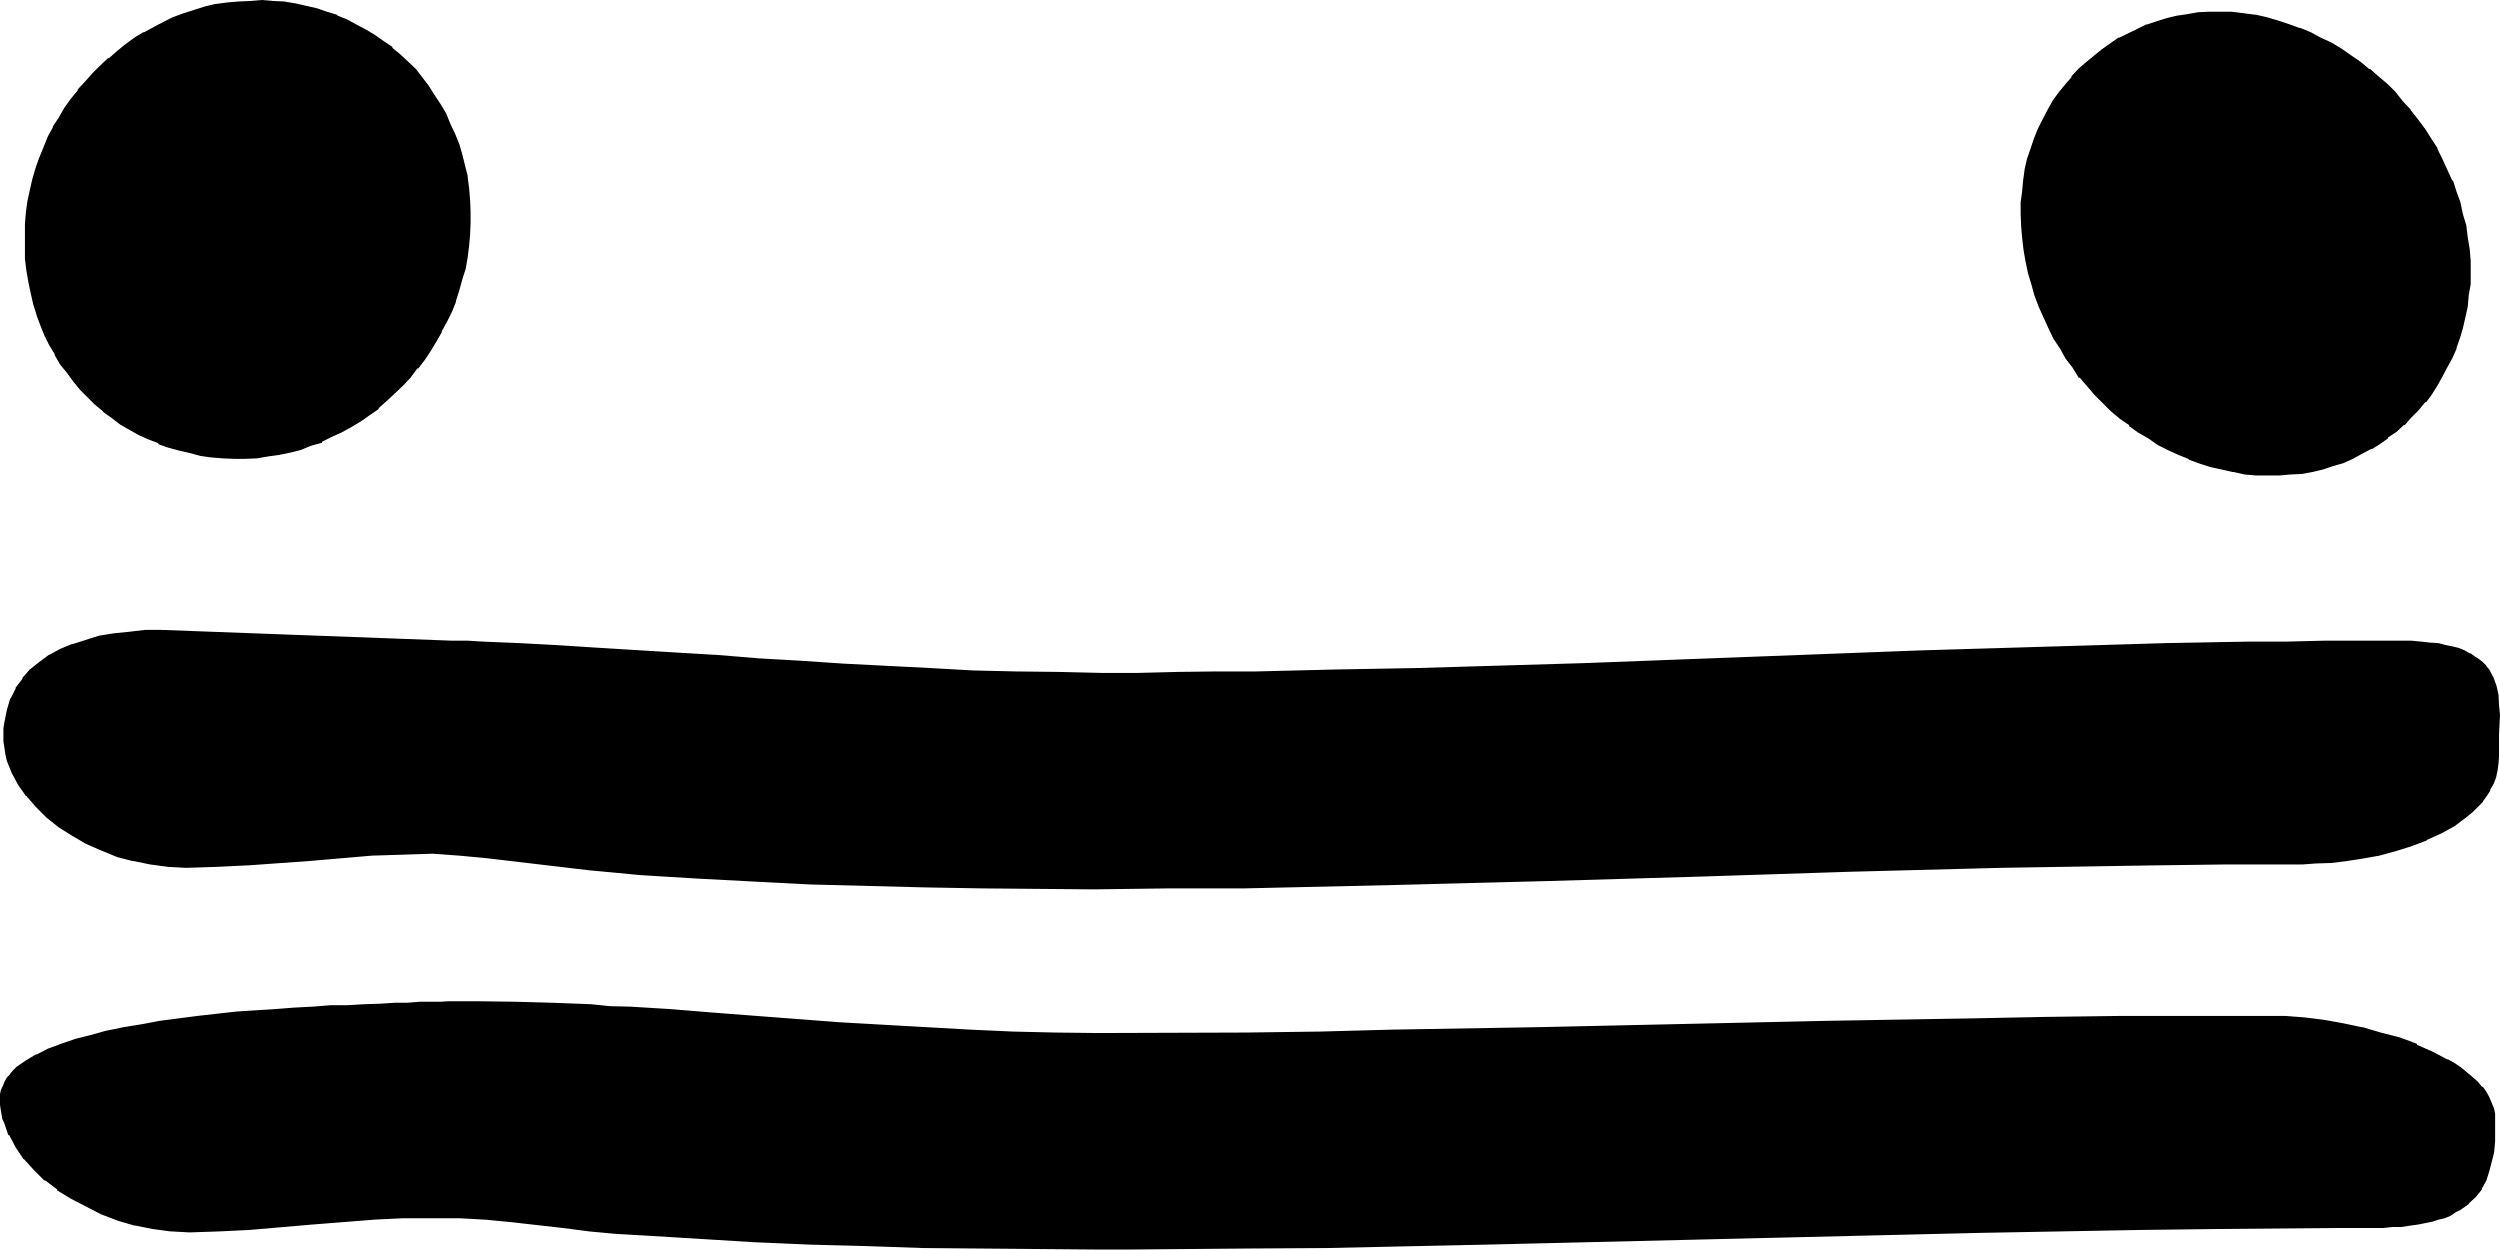 <?xml version="1.0" encoding="UTF-8" standalone="no"?>
<svg
   version="1.0"
   width="129.946mm"
   height="64.948mm"
   id="svg5"
   sodipodi:docname="#12.wmf"
   xmlns:inkscape="http://www.inkscape.org/namespaces/inkscape"
   xmlns:sodipodi="http://sodipodi.sourceforge.net/DTD/sodipodi-0.dtd"
   xmlns="http://www.w3.org/2000/svg"
   xmlns:svg="http://www.w3.org/2000/svg">
  <sodipodi:namedview
     id="namedview5"
     pagecolor="#ffffff"
     bordercolor="#000000"
     borderopacity="0.25"
     inkscape:showpageshadow="2"
     inkscape:pageopacity="0.0"
     inkscape:pagecheckerboard="0"
     inkscape:deskcolor="#d1d1d1"
     inkscape:document-units="mm" />
  <defs
     id="defs1">
    <pattern
       id="WMFhbasepattern"
       patternUnits="userSpaceOnUse"
       width="6"
       height="6"
       x="0"
       y="0" />
  </defs>
  <path
     style="fill:#000000;fill-opacity:1;fill-rule:evenodd;stroke:none"
     d="m 466.08,240.768 h -7.296 l -7.584,0.192 -15.168,0.096 -15.552,0.192 -15.648,0.384 -15.936,0.096 -16.032,0.48 -64.608,1.44 -16.224,0.384 -15.84,0.288 -15.648,0.384 -15.552,0.096 -15.168,0.192 h -7.584 -7.392 l -22.368,-0.192 -11.136,-0.096 -11.136,-0.384 -11.136,-0.288 -11.04,-0.48 -10.944,-0.48 -11.04,-0.864 -5.088,-0.288 -5.184,-0.48 -4.992,-0.672 -10.272,-0.96 -5.088,-0.48 -5.184,-0.288 -5.184,-0.192 -5.856,0.192 -5.952,0.288 -12.096,0.96 -12.192,0.768 -5.952,0.384 -5.76,0.192 -3.552,-0.192 -3.552,-0.48 -3.552,-0.672 -3.264,-0.96 -3.264,-1.152 -3.072,-1.44 -2.88,-1.632 -2.592,-1.632 -2.4,-1.92 -2.304,-2.112 -1.728,-2.112 -1.632,-2.208 -1.344,-2.304 -0.96,-2.208 -0.288,-1.152 -0.288,-1.344 v -1.056 l -0.192,-1.152 0.192,-0.96 v -0.672 l 0.288,-0.768 0.48,-0.864 0.288,-0.672 0.672,-0.768 0.48,-0.672 0.768,-0.576 1.824,-1.344 1.92,-1.152 2.304,-1.056 2.592,-1.056 2.688,-0.768 2.976,-0.96 3.168,-0.672 3.456,-0.768 3.36,-0.672 3.744,-0.48 7.392,-0.96 7.584,-0.864 7.488,-0.576 3.648,-0.192 3.744,-0.288 3.552,-0.192 3.36,-0.192 3.264,-0.096 h 3.072 l 2.88,-0.192 h 2.496 l 2.4,-0.192 h 2.304 l 1.728,-0.096 h 1.44 l 3.264,-0.192 h 3.264 l 3.36,0.192 h 3.552 l 7.104,0.288 7.584,0.288 3.744,0.192 4.032,0.288 7.872,0.48 8.16,0.672 8.16,0.672 16.992,1.152 16.992,1.056 8.544,0.576 8.448,0.288 8.352,0.192 h 8.256 14.688 14.4 l 14.592,-0.192 14.304,-0.288 28.512,-0.576 28.416,-0.576 28.416,-0.672 28.416,-0.48 14.4,-0.288 14.592,-0.192 h 14.4 l 14.688,-0.192 3.552,0.192 3.744,0.192 3.648,0.576 3.936,0.48 3.648,0.864 3.744,0.96 3.552,1.152 3.36,1.248 3.264,1.44 2.784,1.44 1.44,0.864 1.152,0.96 1.056,0.768 1.152,0.96 0.96,0.864 0.864,0.96 0.768,0.96 0.672,0.96 0.48,1.152 0.288,0.96 0.192,1.152 0.192,1.152 v 2.112 l -0.192,2.016 -0.192,2.112 -0.288,1.92 -0.48,1.824 -0.672,1.632 -0.768,1.632 -1.152,1.44 -1.44,1.44 -1.632,1.152 -0.768,0.48 -1.056,0.48 -1.056,0.48 -1.152,0.48 -1.344,0.288 -1.44,0.384 -1.248,0.288 -1.632,0.192 -1.632,0.096 -1.728,0.192 h -1.824 z M 50.496,89.568 48.192,89.664 H 45.984 43.68 L 41.568,89.376 39.36,88.992 37.248,88.704 35.232,88.032 33.216,87.552 31.2,86.784 29.28,85.92 27.36,85.152 23.808,83.04 22.176,81.792 20.544,80.448 18.912,79.2 17.472,77.76 16.032,76.224 14.784,74.688 13.44,73.056 12.192,71.232 11.232,69.504 10.272,67.68 9.12,65.76 8.448,63.84 7.68,61.92 7.008,59.616 6.336,57.504 6.048,55.392 5.568,53.184 5.376,50.88 5.184,48.48 v -2.304 l 0.192,-2.208 0.192,-2.112 0.288,-2.304 0.48,-2.112 0.48,-2.208 0.672,-2.112 0.672,-1.92 1.728,-4.032 0.96,-1.92 1.152,-2.016 1.152,-1.728 1.152,-1.824 1.248,-1.728 1.44,-1.632 1.44,-1.632 1.44,-1.44 1.632,-1.632 1.632,-1.248 1.824,-1.344 1.728,-1.248 1.824,-1.152 1.92,-0.96 L 32.16,4.704 34.272,3.84 36.288,3.072 38.304,2.304 40.416,1.728 42.528,1.248 44.64,0.96 46.944,0.672 49.152,0.48 h 2.304 l 2.208,0.192 2.112,0.096 2.112,0.384 2.112,0.48 2.112,0.48 2.112,0.672 1.92,0.576 1.92,0.864 1.824,0.96 1.92,0.96 1.632,1.152 1.728,1.056 1.632,1.344 1.44,1.248 1.632,1.536 1.44,1.44 1.344,1.632 1.248,1.536 1.152,1.632 1.152,1.824 0.96,1.92 0.96,1.92 0.768,1.92 0.864,2.112 0.576,1.92 1.056,4.416 0.288,2.208 0.288,2.304 v 2.304 2.208 2.304 l -0.288,2.208 -0.192,2.304 -0.48,2.112 -0.48,2.208 -0.672,2.112 -0.576,1.92 -0.96,2.112 -0.864,1.92 -0.96,2.016 -1.152,1.92 -1.152,1.728 -1.248,1.824 -1.248,1.728 -1.344,1.632 -1.44,1.632 -1.632,1.632 -1.44,1.44 -1.824,1.344 -1.536,1.248 -1.824,1.248 -1.728,1.152 -2.016,1.152 -1.92,0.768 -1.92,1.056 -1.92,0.576 -2.112,0.864 -2.112,0.48 -2.112,0.48 -2.208,0.48 z m 392.832,3.36 -2.304,-0.192 -2.208,-0.288 -2.304,-0.48 -2.112,-0.672 -2.208,-0.672 -2.016,-0.768 -2.016,-0.864 -2.112,-0.96 -1.92,-1.056 -2.016,-1.152 -1.728,-1.152 -1.92,-1.248 -1.632,-1.536 -1.824,-1.44 -1.632,-1.632 -1.536,-1.536 -2.976,-3.456 -1.44,-1.728 -1.248,-2.016 -1.152,-1.728 -1.152,-1.92 -1.152,-2.112 -0.96,-2.112 -0.768,-2.112 -0.864,-2.112 -0.576,-2.208 -0.672,-2.304 -0.48,-2.208 -0.288,-2.304 -0.384,-2.304 -0.192,-2.4 -0.096,-2.208 v -2.112 l 0.096,-2.304 0.384,-2.112 0.288,-2.112 0.48,-2.016 0.672,-2.016 0.672,-1.92 0.768,-1.92 0.864,-1.92 0.96,-1.824 0.96,-1.632 1.152,-1.536 1.248,-1.632 1.248,-1.632 1.344,-1.44 1.44,-1.344 1.44,-1.248 1.632,-1.344 1.632,-1.056 1.728,-1.056 3.552,-1.92 1.824,-0.672 1.92,-0.768 1.92,-0.48 2.112,-0.48 2.112,-0.48 L 432,2.88 434.112,2.784 h 2.112 2.208 l 2.304,0.288 2.208,0.288 2.112,0.48 2.304,0.48 2.112,0.864 2.208,0.672 2.112,0.96 1.92,0.96 2.112,0.96 2.016,1.152 1.728,1.248 1.92,1.344 1.824,1.44 1.632,1.44 1.728,1.44 1.632,1.632 1.44,1.728 1.44,1.632 1.44,1.824 1.536,1.92 1.056,1.92 1.152,1.92 1.152,2.112 0.96,1.92 0.96,2.112 0.864,2.304 0.576,2.112 0.672,2.208 0.48,2.304 0.288,2.208 0.384,2.304 0.096,2.4 v 2.304 2.112 l -0.096,2.208 -0.384,2.112 -0.48,2.304 -0.48,1.92 -0.48,2.112 -0.768,1.92 -0.672,1.728 -0.96,2.016 -0.96,1.728 -0.96,1.824 -1.344,1.632 -1.056,1.536 -1.344,1.536 -1.248,1.44 -1.536,1.44 -1.536,1.248 -1.44,1.152 -1.632,1.344 -1.824,0.96 -1.728,0.96 -1.824,0.768 -1.92,0.864 -1.92,0.576 -1.92,0.672 -2.112,0.48 -2.112,0.384 -2.112,0.288 -2.304,0.192 h -2.112 z m 9.024,76.416 h -14.88 l -14.88,0.192 -29.664,0.672 -29.568,0.768 -29.76,0.768 -29.568,0.96 -29.76,0.672 -29.76,0.672 -14.88,0.192 H 214.848 204 l -11.136,-0.192 -11.136,-0.192 -11.232,-0.288 -11.232,-0.384 -11.232,-0.48 -10.944,-0.48 -11.04,-0.768 -5.088,-0.288 -5.184,-0.48 -20.352,-2.592 -5.184,-0.48 -5.184,-0.384 -5.952,0.192 -6.144,0.288 -12.192,0.96 -12.288,0.96 -5.952,0.192 -5.952,0.192 -3.552,-0.192 -3.36,-0.288 -3.456,-0.672 -3.072,-0.96 -3.264,-1.152 -2.88,-1.44 -2.688,-1.44 -2.592,-1.632 -2.304,-1.92 -2.112,-2.112 -1.728,-1.92 -1.632,-2.304 -1.152,-2.208 -0.96,-2.496 -0.288,-1.248 -0.192,-1.152 -0.192,-1.248 -0.096,-1.344 0.096,-1.248 v -1.152 l 0.48,-2.4 0.864,-2.112 0.96,-1.92 1.248,-2.016 1.44,-1.536 1.824,-1.536 1.92,-1.248 2.112,-1.344 2.304,-0.96 2.592,-0.768 2.688,-0.672 2.784,-0.48 3.072,-0.288 3.072,-0.384 h 3.168 l 56.928,2.112 h 3.264 l 3.168,0.192 7.008,0.288 7.2,0.384 7.488,0.48 7.776,0.48 7.872,0.48 8.064,0.48 8.256,0.672 8.448,0.48 8.544,0.48 16.992,0.96 8.544,0.288 8.352,0.384 8.448,0.096 h 8.256 7.392 7.584 l 7.776,-0.096 h 7.776 l 15.648,-0.384 16.032,-0.48 16.128,-0.48 16.512,-0.48 65.952,-2.208 16.32,-0.576 16.128,-0.48 16.032,-0.48 15.84,-0.288 h 7.584 l 7.776,-0.192 h 7.584 7.392 1.92 2.016 l 1.536,0.384 1.632,0.096 1.44,0.384 1.44,0.096 1.152,0.48 1.152,0.384 0.96,0.48 0.96,0.672 0.672,0.48 0.768,0.576 0.672,0.672 0.48,0.672 0.96,1.632 0.48,1.632 0.48,1.728 0.192,1.824 v 1.92 3.84 l -0.192,4.224 v 1.44 l -0.288,1.344 -0.288,1.248 -0.384,1.248 -0.576,1.152 -0.672,1.152 -0.864,1.152 -0.96,0.96 -0.96,0.96 -1.152,0.96 -1.056,0.864 -1.152,0.768 -2.592,1.632 -2.88,1.248 -3.072,1.152 -3.072,0.96 -3.072,0.864 -3.264,0.576 -3.264,0.48 -2.88,0.48 -3.072,0.192 z"
     id="path1" />
  <path
     style="fill:#000000;fill-opacity:1;fill-rule:evenodd;stroke:none"
     d="m 50.304,89.184 h 0.192 -2.304 -2.208 -2.304 l -2.112,-0.288 -2.112,-0.192 -2.112,-0.48 -2.112,-0.48 -1.92,-0.672 -1.92,-0.768 v 0.192 l -1.92,-0.864 -1.824,-0.96 -3.552,-2.112 -1.728,-1.152 -1.44,-1.248 v 0.192 l -1.632,-1.536 -1.44,-1.248 -1.536,-1.632 -1.248,-1.632 v 0.192 L 13.824,72.672 12.672,71.136 11.52,69.312 10.56,67.584 9.6,65.568 8.736,63.648 7.968,61.536 v 0.192 L 7.296,59.424 6.816,57.504 6.336,55.296 6.048,52.992 5.856,50.784 V 50.88 L 5.664,48.48 V 46.176 L 5.856,43.968 V 44.16 L 6.048,41.856 6.336,39.552 6.624,37.44 7.296,35.424 7.968,33.312 8.64,31.2 l -0.192,0.192 1.824,-4.128 0.96,-1.92 1.056,-1.728 1.152,-2.016 1.344,-1.728 1.248,-1.632 H 15.84 l 1.536,-1.632 1.44,-1.632 1.44,-1.536 1.632,-1.44 1.632,-1.344 1.536,-1.248 1.824,-1.344 1.728,-0.96 2.016,-1.152 1.92,-0.96 1.92,-0.768 1.92,-0.864 2.112,-0.576 2.112,-0.48 2.112,-0.576 h -0.192 l 2.304,-0.48 2.112,-0.096 2.208,-0.192 h 2.304 l 2.208,0.192 H 53.568 L 55.776,1.248 57.888,1.632 60,1.92 h -0.192 l 2.112,0.672 2.112,0.48 1.92,0.768 V 3.744 l 1.92,0.768 1.824,0.96 1.824,0.96 1.728,1.152 1.632,1.152 1.632,1.248 V 9.888 l 1.632,1.44 1.44,1.44 1.44,1.44 1.248,1.632 v -0.192 l 1.344,1.632 1.152,1.824 1.056,1.728 0.96,1.824 1.056,1.92 0.768,1.92 0.672,1.92 0.768,2.112 0.96,4.416 v -0.192 l 0.192,2.208 0.288,2.304 0.192,2.304 v 2.208 l -0.192,2.304 -0.096,2.208 -0.384,2.112 -0.48,2.304 -0.48,2.112 -0.672,2.016 -0.576,2.112 v -0.096 l -0.864,2.112 -0.768,1.92 -0.96,1.92 -1.152,1.728 -1.152,2.016 -1.248,1.728 -1.344,1.632 -1.248,1.824 v -0.192 l -1.44,1.632 -1.536,1.632 -1.536,1.44 -1.824,1.248 h 0.192 l -1.824,1.344 -1.632,1.248 -1.92,0.96 -1.92,1.152 h 0.192 l -2.016,0.96 -1.92,0.96 V 85.92 l -1.92,0.864 -2.112,0.672 -2.112,0.576 -2.112,0.48 -2.016,0.384 -2.304,0.288 0.192,0.864 2.208,-0.384 2.112,-0.288 2.304,-0.48 1.92,-0.48 2.112,-0.864 2.112,-0.576 v -0.192 l 1.92,-0.96 1.92,-0.864 1.92,-1.056 1.92,-1.152 L 72.576,81.6 74.4,80.352 V 80.16 l 1.632,-1.44 1.536,-1.44 1.632,-1.536 1.44,-1.536 1.344,-1.824 h 0.192 l 1.248,-1.632 1.152,-1.728 1.152,-1.92 1.056,-1.824 v -0.192 l 1.056,-1.92 0.96,-1.92 0.768,-1.92 v -0.192 l 0.672,-2.112 0.576,-2.112 0.672,-2.112 0.384,-2.208 0.288,-2.304 0.192,-2.112 V 46.08 l 0.096,-2.304 V 41.568 L 92.352,39.264 92.16,36.96 91.872,34.752 V 34.56 L 90.816,30.336 90.24,28.32 89.376,26.208 88.416,24.192 87.648,22.272 86.496,20.352 85.344,18.624 84.192,16.8 82.944,15.168 81.696,13.536 80.16,12.096 78.624,10.656 77.088,9.408 V 9.216 L 75.36,8.064 73.728,6.912 72,5.856 69.984,4.8 68.256,3.84 66.336,3.072 66.144,2.88 64.224,2.304 62.304,1.632 60.192,1.152 58.08,0.672 55.776,0.288 53.664,0.192 51.456,0 49.152,0.192 46.944,0.288 44.64,0.48 42.528,0.768 H 42.336 L 40.32,1.248 38.208,1.92 36.096,2.592 33.984,3.36 32.064,4.32 30.24,5.28 28.32,6.336 H 28.128 L 26.4,7.392 24.576,8.736 23.04,9.984 l -1.632,1.44 h -0.192 l -1.632,1.536 -1.44,1.44 -1.44,1.632 -1.44,1.536 v 0.192 l -1.344,1.632 -1.248,1.728 -1.152,2.016 -1.152,1.728 v 0.192 l -0.96,1.728 -1.632,4.032 -0.096,0.192 -0.672,1.92 -0.672,2.304 -0.48,2.112 -0.48,2.208 -0.288,2.112 -0.192,2.304 v 2.208 2.304 2.4 l 0.288,2.304 0.384,2.208 0.48,2.304 0.48,2.112 0.672,2.112 v 0.096 l 0.768,2.016 0.768,1.92 0.96,1.92 1.056,1.728 v 0.192 l 1.056,1.824 1.344,1.632 1.248,1.728 1.344,1.632 1.44,1.44 1.44,1.44 1.632,1.344 v 0.096 l 1.632,1.152 1.728,1.344 3.552,2.016 1.92,0.864 2.016,0.768 v 0.192 l 1.92,0.672 2.112,0.576 2.112,0.48 2.112,0.576 2.016,0.288 2.304,0.192 2.304,0.096 h 2.208 l 2.304,-0.096 z"
     id="path2" />
  <path
     style="fill:#000000;fill-opacity:1;fill-rule:evenodd;stroke:none"
     d="m 443.328,92.64 -2.304,-0.384 -2.208,-0.288 h 0.096 l -2.208,-0.48 -2.304,-0.48 -2.112,-0.864 -2.112,-0.768 0.192,0.192 -2.112,-0.864 -2.112,-1.152 -1.92,-0.96 h 0.192 l -1.92,-1.152 -2.016,-1.248 -1.728,-1.344 v 0.192 l -1.824,-1.44 -1.536,-1.44 -1.632,-1.632 -1.632,-1.44 -2.88,-3.552 v 0.192 l -1.344,-2.016 -1.248,-1.728 -1.344,-1.92 -1.152,-2.016 -1.056,-1.92 -0.96,-2.112 -0.864,-2.112 -0.768,-2.016 -0.672,-2.304 -0.48,-2.112 -0.672,-2.208 -0.288,-2.304 -0.288,-2.304 -0.192,-2.4 v -2.208 -2.112 l 0.192,-2.112 0.096,-2.304 0.48,-2.112 V 33.6 l 0.48,-2.112 0.672,-1.92 0.672,-1.92 0.576,-1.92 0.864,-1.824 0.96,-1.728 1.152,-1.824 1.152,-1.632 1.056,-1.632 1.344,-1.44 1.248,-1.44 1.44,-1.248 h -0.096 l 1.632,-1.344 1.536,-1.152 1.632,-1.248 1.632,-0.96 3.552,-1.92 v 0.096 l 1.92,-0.768 h -0.096 l 1.92,-0.672 1.92,-0.672 2.112,-0.48 h -0.192 L 429.888,3.552 432,3.36 434.112,3.072 h 2.112 l 2.208,0.192 h -0.096 l 2.208,0.096 2.304,0.48 2.208,0.48 2.112,0.48 2.304,0.672 2.112,0.864 1.92,0.768 2.112,0.96 1.92,1.152 1.92,1.152 1.92,1.056 1.824,1.344 1.728,1.44 1.824,1.44 1.632,1.44 1.632,1.632 1.44,1.824 1.632,1.632 1.248,1.728 1.344,1.92 1.248,1.824 1.152,2.112 v -0.192 l 1.152,2.112 0.96,2.112 0.96,1.92 h -0.192 l 0.768,2.112 0.672,2.208 0.672,2.304 0.672,2.304 v -0.192 l 0.288,2.208 0.288,2.496 0.192,2.208 v 2.304 l -0.192,2.112 -0.096,2.208 -0.384,2.112 -0.288,2.112 -0.48,1.92 -0.672,2.112 -0.672,1.92 -0.768,1.824 -0.768,1.92 -0.96,1.824 v -0.192 l -1.152,1.728 -1.152,1.824 -1.152,1.44 -1.248,1.632 v -0.192 l -1.344,1.632 -1.44,1.248 -1.44,1.344 -1.632,1.152 -1.632,1.152 -1.632,1.056 -1.728,0.864 -1.824,0.96 -1.92,0.672 -1.92,0.576 -1.92,0.672 -2.112,0.48 h 0.192 l -2.112,0.48 -2.112,0.192 -2.304,0.192 h -2.112 -2.208 v 0.768 h 2.208 2.112 0.192 l 2.112,-0.192 2.208,-0.096 2.112,-0.384 2.016,-0.48 2.016,-0.672 2.016,-0.576 1.92,-0.864 1.728,-0.96 1.824,-0.96 h 0.192 l 1.536,-0.96 1.632,-1.152 V 85.92 l 1.632,-1.056 1.44,-1.344 h 0.192 l 1.248,-1.44 1.44,-1.44 1.344,-1.632 h 0.192 l 1.056,-1.44 1.152,-1.824 0.96,-1.728 0.96,-1.824 0.96,-1.728 0.864,-1.92 v -0.192 l 0.672,-1.92 0.576,-1.92 0.48,-2.112 0.48,-2.112 0.192,-2.304 0.384,-2.112 V 55.776 53.664 51.36 51.264 l -0.192,-2.304 -0.384,-2.304 -0.288,-2.4 -0.672,-2.208 -0.48,-2.304 -0.768,-2.112 -0.672,-2.112 -0.192,-0.096 -0.96,-2.112 -0.96,-2.112 -0.96,-1.92 v -0.192 l -1.248,-1.92 -1.152,-1.824 -1.44,-1.92 -1.44,-1.824 v -0.096 l -1.536,-1.632 -1.44,-1.824 -1.536,-1.536 -1.824,-1.536 -1.632,-1.44 h -0.192 l -1.728,-1.44 -1.824,-1.248 -1.92,-1.344 -1.92,-1.152 -2.112,-0.96 -1.92,-1.056 -2.112,-0.864 H 451.68 L 449.568,4.704 447.552,4.032 445.248,3.36 443.136,2.88 h -0.192 l -2.208,-0.288 -2.304,-0.288 h -2.208 -2.112 -0.192 l -2.112,0.096 -2.112,0.384 -2.016,0.288 -2.016,0.48 -2.112,0.672 -1.728,0.576 h -0.192 l -1.728,0.864 -3.552,1.728 h -0.192 l -1.632,1.152 -1.632,1.152 -1.536,1.248 -1.632,1.344 -1.44,1.248 -1.344,1.44 v 0.192 l -1.248,1.44 -1.344,1.632 -1.152,1.632 -0.96,1.728 -0.96,1.824 -0.96,1.92 -0.768,1.92 -0.672,2.016 -0.672,1.92 -0.48,2.112 v 0.096 l -0.288,2.112 -0.192,2.112 -0.288,2.112 v 0.192 2.112 l 0.096,2.208 v 0.192 l 0.192,2.208 0.288,2.496 0.384,2.208 0.48,2.304 0.672,2.208 0.576,2.112 0.864,2.304 0.96,2.112 0.96,2.112 0.96,2.016 1.344,2.016 1.056,1.92 1.344,1.728 1.248,2.016 h 0.192 l 2.88,3.36 1.632,1.632 1.632,1.632 1.728,1.44 1.824,1.248 v 0.192 l 1.728,1.248 2.016,1.152 1.92,1.344 1.92,0.96 2.112,0.96 1.92,0.768 0.192,0.192 2.112,0.768 2.112,0.672 2.208,0.48 2.112,0.48 h 0.192 l 2.112,0.48 2.208,0.192 h 0.192 z"
     id="path3" />
  <path
     style="fill:#000000;fill-opacity:1;fill-rule:evenodd;stroke:none"
     d="m 452.352,168.864 -14.88,0.192 -14.88,0.096 -29.664,0.48 -29.568,0.864 -29.76,0.96 -29.568,0.768 -29.76,0.864 -29.76,0.48 -14.88,0.192 h -14.784 -21.984 l -11.136,-0.384 -11.232,-0.192 -11.232,-0.48 -11.232,-0.48 -10.944,-0.48 -11.04,-0.768 -5.088,-0.288 -5.184,-0.48 -20.256,-2.496 -5.184,-0.48 H 90.24 l -5.184,-0.288 h -5.952 l -6.144,0.288 -12.192,0.96 -12.288,0.96 -5.952,0.384 -5.952,0.096 -3.552,-0.096 -3.36,-0.48 -3.264,-0.672 -3.264,-0.96 -3.072,-1.152 v 0.192 l -2.688,-1.44 -2.976,-1.536 h 0.192 L 12,161.76 v 0.192 l -2.304,-2.016 -2.016,-1.92 -1.824,-2.112 -1.44,-2.208 v 0.096 l -1.344,-2.4 -0.768,-2.208 -0.288,-1.344 v 0.192 l -0.384,-1.344 -0.096,-1.056 v -1.344 -1.248 l 0.096,-1.152 0.48,-2.304 0.672,-2.112 0.96,-1.92 1.344,-1.728 1.44,-1.632 1.632,-1.44 1.92,-1.344 2.112,-1.056 2.208,-1.056 2.592,-0.768 2.592,-0.672 2.784,-0.48 3.072,-0.48 3.072,-0.192 3.168,-0.096 56.928,2.112 3.264,0.096 h 3.168 l 7.008,0.384 7.2,0.48 7.488,0.288 7.776,0.48 7.872,0.672 8.064,0.48 8.256,0.672 8.448,0.48 8.544,0.48 16.992,0.96 8.544,0.288 8.352,0.192 8.448,0.288 h 8.256 7.392 7.584 l 7.776,-0.096 7.776,-0.192 15.648,-0.192 16.032,-0.48 32.64,-0.96 65.952,-2.4 32.448,-0.96 16.032,-0.384 15.84,-0.288 7.584,-0.192 h 7.776 l 7.584,-0.096 h 7.392 l 1.92,0.096 h 2.016 -0.192 l 1.728,0.192 1.632,0.192 1.44,0.288 1.344,0.288 1.248,0.384 h -0.096 l 1.056,0.48 0.96,0.48 0.864,0.48 0.768,0.672 v -0.192 l 0.864,0.672 h -0.192 l 0.672,0.576 0.48,0.672 v -0.096 l 0.768,1.536 0.48,1.536 0.48,1.728 0.192,1.824 v 1.92 3.84 l -0.192,4.224 v 1.44 l -0.288,1.344 -0.192,1.056 -0.48,1.344 -0.576,1.152 v -0.192 l -0.672,1.248 -0.864,0.96 h 0.192 l -0.96,1.056 -0.96,0.96 -0.96,0.96 -1.152,0.768 -1.344,0.864 -2.496,1.536 h 0.096 l -2.88,1.344 v -0.192 l -3.072,1.152 h 0.192 l -3.264,1.152 -3.072,0.576 -3.072,0.864 -3.264,0.48 -3.072,0.288 h 0.192 l -3.072,0.192 h -2.592 v 0.96 l 2.592,-0.192 3.072,-0.096 3.072,-0.384 3.072,-0.48 3.264,-0.576 3.168,-0.864 3.072,-0.96 3.072,-1.152 v -0.096 l 2.976,-1.344 2.592,-1.44 1.248,-0.96 1.152,-0.864 1.152,-0.96 0.96,-0.96 0.96,-0.96 v -0.096 l 0.768,-1.056 0.672,-1.056 v -0.192 l 0.672,-1.152 0.48,-1.248 0.288,-1.344 0.192,-1.44 0.096,-1.44 v -4.224 l 0.192,-3.84 -0.192,-1.92 -0.096,-2.016 -0.384,-1.728 -0.576,-1.632 -0.864,-1.632 -0.576,-0.672 v -0.096 l -0.672,-0.672 -0.864,-0.672 -0.768,-0.48 -0.768,-0.576 h -0.192 l -0.96,-0.576 -1.152,-0.48 -1.152,-0.288 -1.44,-0.288 -1.44,-0.384 -1.632,-0.096 -1.728,-0.192 -2.016,-0.192 h -1.92 -7.392 -7.584 l -7.776,0.192 h -7.584 l -15.84,0.288 -16.032,0.48 -32.448,0.96 -65.952,2.496 -32.64,0.96 -16.032,0.288 -15.648,0.384 h -7.776 l -7.776,0.096 -7.584,0.192 h -7.392 l -8.256,-0.192 -8.448,-0.096 -8.352,-0.192 -8.544,-0.48 -16.992,-0.864 -8.544,-0.576 -8.448,-0.48 h 0.192 l -8.256,-0.672 h -0.192 l -8.064,-0.48 -7.872,-0.48 -7.776,-0.48 -7.488,-0.48 -7.2,-0.384 -7.008,-0.288 -3.168,-0.192 H 88.608 L 31.68,123.744 h -3.168 l -3.264,0.384 -2.88,0.288 -2.976,0.48 -2.688,0.864 -2.4,0.768 h -0.192 l -2.304,0.96 -2.112,1.152 H 9.6 l -1.92,1.44 -1.824,1.44 -1.44,1.632 v 0.192 l -1.344,1.728 v 0.192 l -0.96,1.92 H 2.016 l -0.672,2.304 -0.48,2.4 -0.192,1.152 v 1.248 1.344 l 0.192,1.248 0.192,1.344 0.288,1.248 0.96,2.4 1.248,2.304 1.536,2.208 h 0.096 l 1.824,2.112 2.112,2.112 2.4,1.92 2.592,1.632 2.784,1.632 2.88,1.248 3.264,1.344 2.976,0.768 h 0.192 l 3.264,0.672 3.552,0.48 3.552,0.192 5.952,-0.192 5.952,-0.288 h 0.192 l 12.096,-0.864 12.288,-1.056 H 72.96 l 6.144,-0.192 5.952,-0.192 5.184,0.384 5.184,0.48 20.352,2.4 5.184,0.48 4.992,0.48 h 0.096 l 11.04,0.672 10.944,0.576 11.232,0.576 11.232,0.288 11.232,0.288 11.136,0.192 21.984,0.192 14.784,-0.192 h 14.88 l 29.76,-0.672 29.76,-0.768 29.568,-0.864 29.76,-0.96 29.568,-0.768 29.664,-0.48 14.88,-0.192 h 14.88 z"
     id="path4" />
  <path
     style="fill:#000000;fill-opacity:1;fill-rule:evenodd;stroke:none"
     d="m 458.784,240.48 -22.752,0.096 -15.552,0.192 -31.584,0.672 -96.864,2.112 -31.488,0.576 -15.552,0.192 -22.752,0.384 h -7.392 l -22.368,-0.192 -11.136,-0.192 -11.136,-0.288 -11.136,-0.48 -11.04,-0.48 -10.944,-0.48 -11.04,-0.864 -5.088,-0.288 -5.184,-0.384 -4.992,-0.576 -10.272,-1.152 -4.992,-0.48 h -0.096 l -5.184,-0.288 -5.184,-0.192 -5.856,0.192 -5.952,0.288 -12.096,0.96 -12.192,0.96 -5.952,0.288 h -5.76 -3.552 l -3.552,-0.48 -3.456,-0.768 -3.36,-0.96 -3.072,-1.152 -3.072,-1.248 -2.88,-1.632 H 14.4 l -2.688,-1.824 v 0.192 L 9.408,231.264 7.2,229.152 5.376,227.04 v 0.192 L 3.744,224.928 2.496,222.72 h 0.096 l -0.96,-2.304 -0.288,-1.152 -0.288,-1.152 -0.192,-1.056 v -1.152 -0.864 l 0.192,-0.768 v 0.192 l 0.288,-0.864 0.288,-0.768 v 0.192 l 0.48,-0.864 H 2.016 l 0.576,-0.672 0.48,-0.576 0.864,-0.672 1.632,-1.152 1.92,-1.248 2.208,-0.96 2.592,-0.96 h -0.096 l 2.88,-1.056 2.88,-0.768 3.264,-0.768 h -0.192 l 3.456,-0.672 3.552,-0.672 3.552,-0.672 7.392,-0.96 7.584,-0.768 7.584,-0.48 h -0.096 l 3.648,-0.384 3.744,-0.096 3.552,-0.192 3.36,-0.192 3.264,-0.096 3.072,-0.192 h 2.88 l 2.496,-0.192 h 2.4 l 2.304,-0.096 h 1.728 l 1.44,-0.192 h 3.264 3.264 l 6.912,0.192 7.104,0.096 7.584,0.48 3.744,0.192 4.032,0.288 7.872,0.48 h -0.096 l 8.256,0.576 24.96,1.92 h 0.192 l 16.992,1.152 8.544,0.288 8.448,0.288 8.352,0.384 h 8.256 l 29.088,-0.192 14.592,-0.192 14.304,-0.096 28.512,-0.672 56.832,-1.152 28.416,-0.672 14.4,-0.096 14.592,-0.192 29.088,-0.192 3.552,0.192 3.744,0.192 3.648,0.48 3.744,0.576 3.744,0.864 3.648,0.96 3.552,1.152 3.456,1.248 v -0.096 l 3.072,1.44 2.88,1.536 1.248,0.672 1.344,0.96 1.152,0.864 1.152,0.768 h -0.192 l 0.96,0.96 0.768,0.96 v -0.096 l 0.864,0.96 0.48,1.152 0.48,0.96 0.288,0.96 0.384,0.96 v 1.152 2.112 l -0.192,2.016 -0.192,2.016 -0.288,1.92 -0.48,1.728 -0.672,1.824 0.192,-0.192 -0.96,1.632 -1.152,1.44 0.192,-0.192 -1.536,1.536 0.192,-0.192 -1.632,1.248 -0.96,0.48 h 0.192 l -0.96,0.48 -1.152,0.384 -1.152,0.48 -1.248,0.288 -1.344,0.384 -1.44,0.288 -1.44,0.192 -1.632,0.096 -1.728,0.192 -1.824,0.192 h -9.408 v 0.768 h 9.408 l 1.824,-0.192 h 1.728 l 1.824,-0.288 1.44,-0.192 1.44,-0.288 1.44,-0.288 1.152,-0.384 1.248,-0.288 1.152,-0.48 0.96,-0.672 0.96,-0.48 1.632,-1.152 v -0.096 l 1.44,-1.344 1.152,-1.44 v -0.192 l 0.864,-1.536 0.576,-1.824 0.48,-1.824 0.48,-1.92 0.192,-2.112 v -2.016 -2.112 -1.344 l -0.192,-0.96 -0.48,-1.152 -0.48,-1.152 -0.576,-1.056 -0.672,-0.96 h -0.192 l -0.768,-0.96 -0.96,-0.864 -1.152,-0.96 -1.152,-0.96 -1.248,-0.864 -1.344,-0.768 h -0.192 l -2.688,-1.44 -3.264,-1.44 v -0.192 l -3.36,-1.248 -3.744,-0.96 -3.552,-1.056 h -0.192 l -3.648,-0.768 -3.744,-0.672 -3.84,-0.48 -3.744,-0.288 h -3.552 -29.088 l -14.592,0.192 -14.4,0.288 -28.416,0.48 -56.832,1.248 -28.512,0.48 -14.304,0.384 -14.592,0.192 -29.088,0.096 -8.256,-0.096 -8.352,-0.192 -8.448,-0.384 -8.544,-0.48 -16.992,-0.96 -25.152,-1.92 -8.16,-0.672 -7.872,-0.48 -4.032,-0.096 -3.744,-0.384 -7.584,-0.288 -7.104,-0.192 -6.912,-0.096 H 91.2 87.936 l -1.44,0.096 h -1.728 -2.304 l -2.4,0.192 h -2.496 l -2.88,0.192 -3.072,0.096 -3.264,0.192 h -3.36 l -3.552,0.288 -3.744,0.192 -3.648,0.288 -7.584,0.48 -7.68,0.864 -7.392,0.96 -3.552,0.672 -3.552,0.576 -3.264,0.672 h -0.096 l -3.072,0.864 -3.072,0.768 -2.784,0.96 -2.592,0.96 -2.208,1.152 H 7.008 l -1.92,1.152 -1.824,1.248 -0.672,0.672 -0.576,0.672 v 0.096 l -0.672,0.672 -0.48,0.864 -0.288,0.768 L 0.192,214.08 0,214.944 v 0.768 0.192 1.152 l 0.192,1.248 0.192,1.152 v 0.192 l 0.48,1.056 0.768,2.304 h 0.192 l 1.248,2.4 1.536,2.304 h 0.096 l 1.92,2.112 2.112,2.112 h 0.192 l 2.304,1.728 v 0.192 l 2.688,1.632 2.976,1.536 2.976,1.536 3.264,1.248 3.264,0.96 h 0.192 l 3.36,0.672 3.552,0.48 h 0.192 l 3.552,0.192 5.76,-0.192 5.952,-0.288 12.288,-1.056 12.192,-0.96 h -0.192 l 5.952,-0.288 h 5.856 5.184 l 5.184,0.288 4.992,0.48 10.176,1.152 5.184,0.672 5.184,0.48 4.992,0.288 h 0.096 l 11.04,0.672 10.944,0.672 11.04,0.48 11.136,0.288 11.136,0.384 11.136,0.096 22.368,0.192 h 7.392 l 22.752,-0.192 15.552,-0.096 31.488,-0.672 96.864,-2.304 31.584,-0.576 15.552,-0.192 22.752,-0.192 z"
     id="path5" />
</svg>
